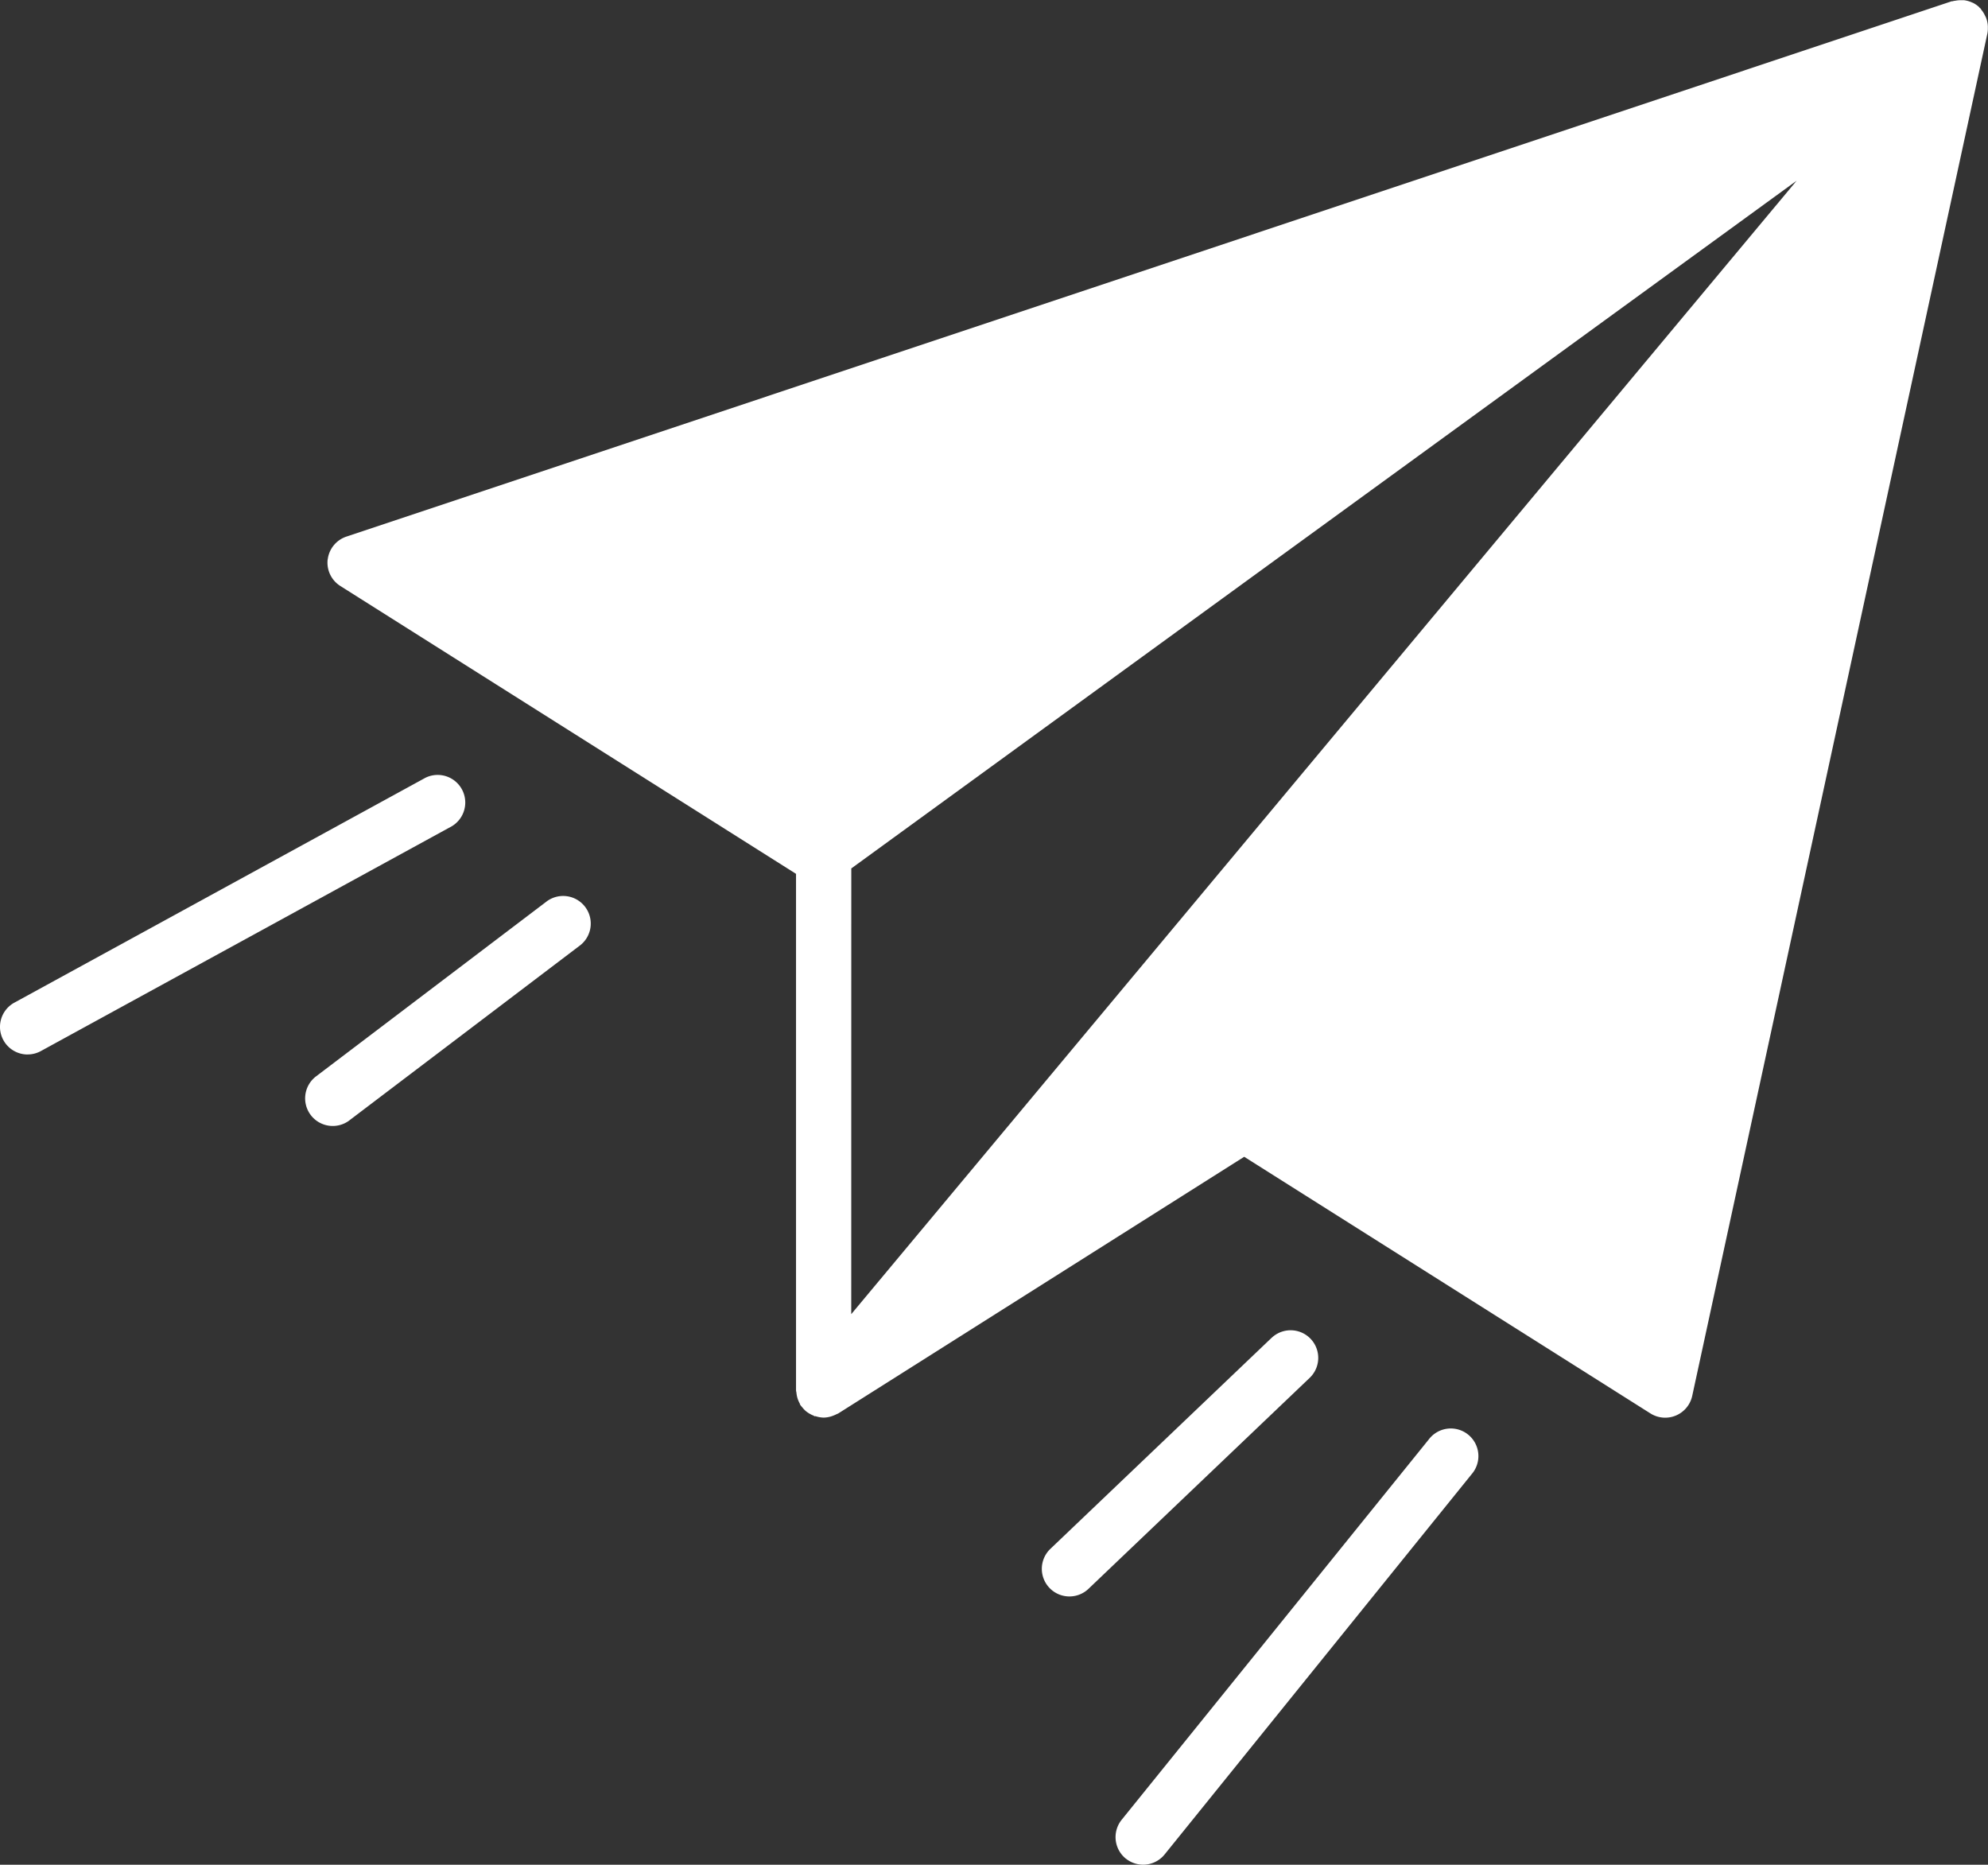 <svg id="Group_162555" data-name="Group 162555" xmlns="http://www.w3.org/2000/svg" xmlns:xlink="http://www.w3.org/1999/xlink" width="42.628" height="39.979" viewBox="0 0 42.628 39.979">
  <rect x="0" y="0" width="42.628" height="39.979" fill="#333333" stroke="none"/>
  <defs>
    <clipPath id="clip-path">
      <rect id="Rectangle_17505" data-name="Rectangle 17505" width="42.628" height="39.979" fill="#fff"/>
    </clipPath>
  </defs>
  <g id="Group_162554" data-name="Group 162554" transform="translate(0 0)" clip-path="url(#clip-path)">
    <path id="Path_41211" data-name="Path 41211" d="M371.038,11.986a.592.592,0,0,0,.271.572l9.772,6.172V29.8c0,.02.007.038.009.058a.614.614,0,0,0,.011.071.581.581,0,0,0,.058.153c.006.011.006.024.013.034l.01.012c.011.016.024.029.036.044a.6.6,0,0,0,.077.08.57.57,0,0,0,.049.035.591.591,0,0,0,.1.053c.011,0,.019.013.031.017s.016,0,.023,0a.593.593,0,0,0,.177.031h0a.59.59,0,0,0,.219-.048.519.519,0,0,0,.051-.023c.015-.008.032-.011.046-.021l8.7-5.5,8.707,5.5a.593.593,0,0,0,.9-.375L406.628.708a.593.593,0,0,0,.009-.117c0-.011,0-.021,0-.031A.6.6,0,0,0,406.6.379c-.006-.016-.015-.031-.023-.047A.576.576,0,0,0,406.5.208c-.008-.009-.011-.021-.019-.03s-.012-.008-.017-.013-.012-.016-.02-.023a.594.594,0,0,0-.134-.09c-.008,0-.017-.005-.024-.009A.587.587,0,0,0,406.129,0a.54.54,0,0,0-.055,0,.565.565,0,0,0-.141.012c-.018,0-.035.005-.052.01l-.019,0L371.439,11.5a.592.592,0,0,0-.4.49m11.227,6.624L402.536,3.87l-20.271,24.3Z" transform="translate(-364.012 0.005)" fill="#fff"/>
    <path id="Path_41212" data-name="Path 41212" d="M346.649,1020.371l4.926-3.736a.592.592,0,1,0-.715-.943l-4.926,3.736a.592.592,0,1,0,.716.943" transform="translate(-339.157 -996.351)" fill="#fff"/>
    <path id="Path_41213" data-name="Path 41213" d="M.593,883.28a.586.586,0,0,0,.284-.073l8.81-4.819a.592.592,0,0,0-.568-1.038l-8.81,4.819a.592.592,0,0,0,.285,1.112" transform="translate(0 -860.673)" fill="#fff"/>
    <path id="Path_41214" data-name="Path 41214" d="M1185.295,1506.9l-4.742,4.523a.592.592,0,1,0,.817.857l4.743-4.523a.592.592,0,1,0-.817-.857" transform="translate(-1158.03 -1478.216)" fill="#fff"/>
    <path id="Path_41215" data-name="Path 41215" d="M1264.121,1628.257a.592.592,0,0,0,.833-.089l6.584-8.153a.592.592,0,1,0-.921-.743l-6.584,8.153a.593.593,0,0,0,.088.833" transform="translate(-1239.981 -1588.41)" fill="#fff"/>
  </g>
</svg>
